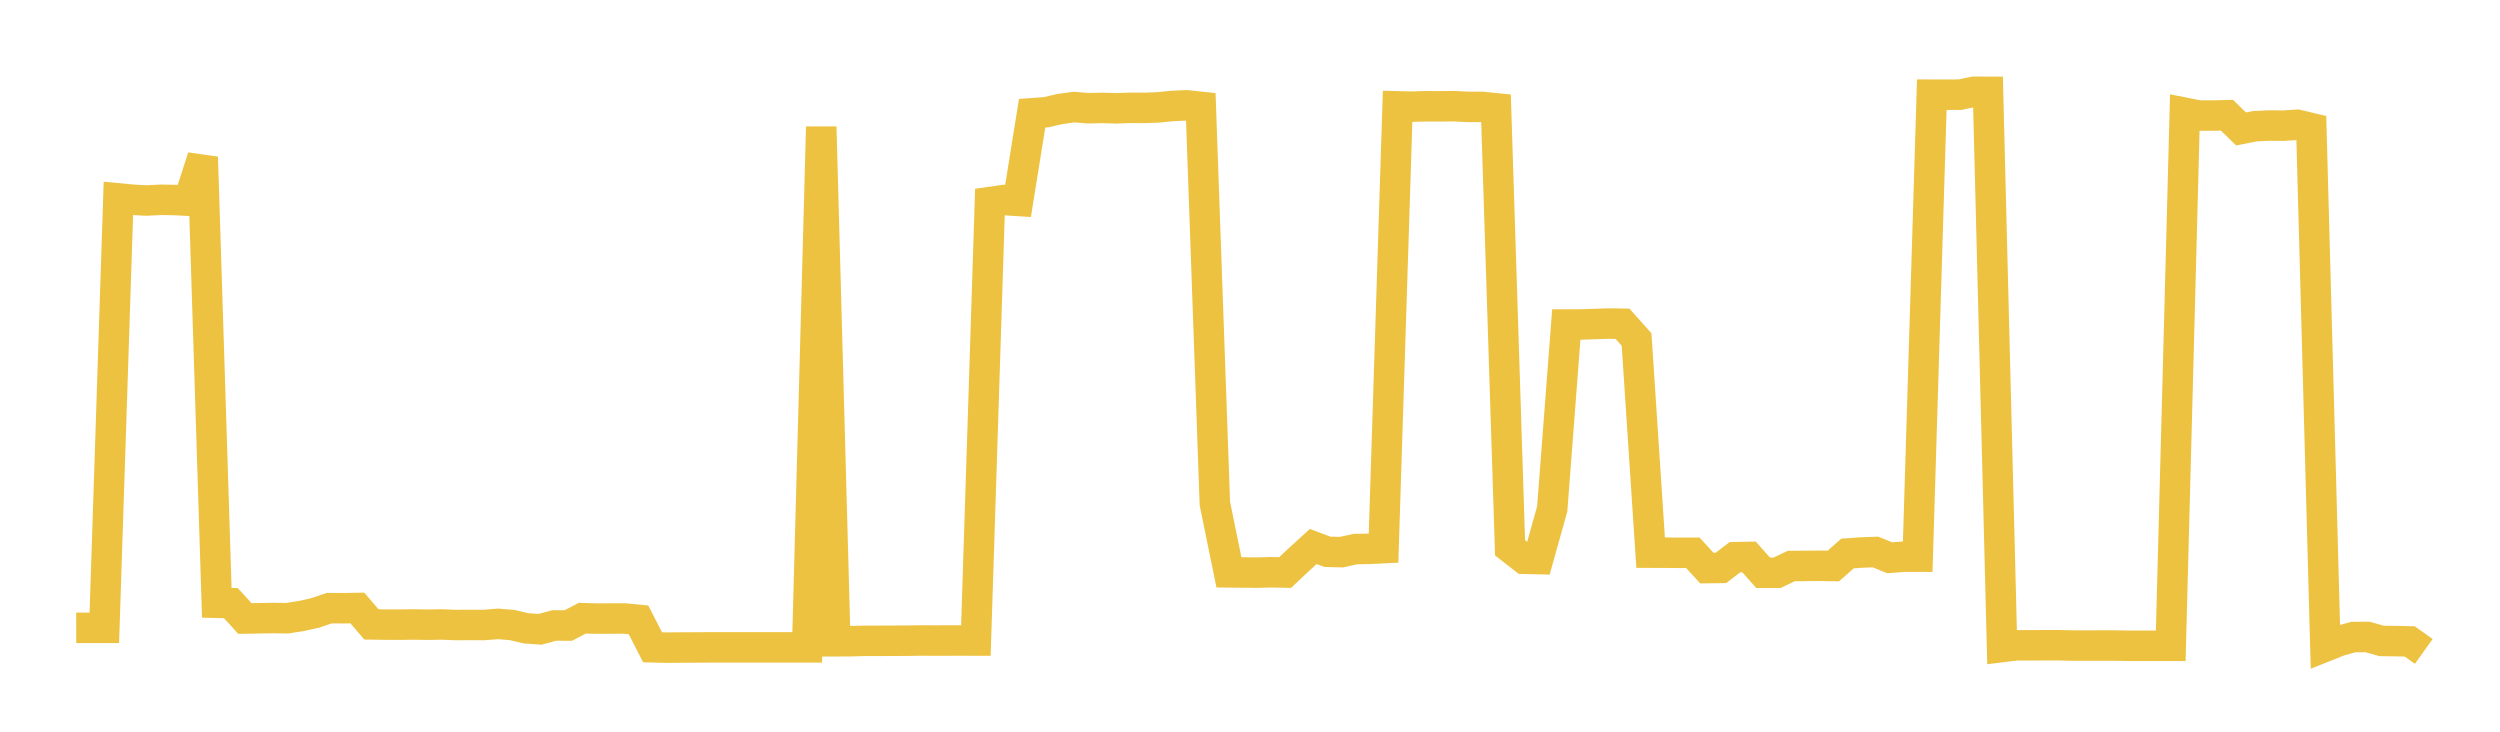 <svg width="164" height="48" xmlns="http://www.w3.org/2000/svg" xmlns:xlink="http://www.w3.org/1999/xlink"><path fill="none" stroke="rgb(237,194,64)" stroke-width="2" d="M5,41.186L5.922,41.185L6.844,41.186L7.766,13.016L8.689,13.104L9.611,13.154L10.533,13.107L11.455,13.121L12.377,13.169L13.299,10.304L14.222,39.543L15.144,39.565L16.066,40.574L16.988,40.559L17.91,40.543L18.832,40.556L19.754,40.412L20.677,40.207L21.599,39.894L22.521,39.899L23.443,39.884L24.365,40.961L25.287,40.975L26.21,40.978L27.132,40.967L28.054,40.98L28.976,40.966L29.898,41.002L30.82,40.997L31.743,41.001L32.665,40.927L33.587,41.001L34.509,41.217L35.431,41.283L36.353,41.031L37.275,41.037L38.198,40.553L39.12,40.579L40.042,40.575L40.964,40.573L41.886,40.663L42.808,42.462L43.731,42.487L44.653,42.477L45.575,42.474L46.497,42.468L47.419,42.468L48.341,42.468L49.263,42.468L50.186,42.468L51.108,42.467L52.03,42.467L52.952,42.467L53.874,8.321L54.796,42.067L55.719,42.065L56.641,42.04L57.563,42.038L58.485,42.034L59.407,42.03L60.329,42.017L61.251,42.02L62.174,42.019L63.096,42.017L64.018,42.02L64.94,13.253L65.862,13.122L66.784,13.181L67.707,7.429L68.629,7.361L69.551,7.147L70.473,7.025L71.395,7.1L72.317,7.079L73.24,7.107L74.162,7.072L75.084,7.079L76.006,7.042L76.928,6.949L77.85,6.911L78.772,7.009L79.695,33.032L80.617,37.546L81.539,37.556L82.461,37.565L83.383,37.54L84.305,37.559L85.228,36.689L86.15,35.851L87.072,36.197L87.994,36.222L88.916,36.019L89.838,36.004L90.76,35.958L91.683,6.976L92.605,6.998L93.527,6.97L94.449,6.976L95.371,6.965L96.293,7.012L97.216,7.013L98.138,7.105L99.06,35.936L99.982,36.655L100.904,36.675L101.826,33.381L102.749,21.288L103.671,21.288L104.593,21.257L105.515,21.225L106.437,21.238L107.359,22.273L108.281,36.254L109.204,36.257L110.126,36.264L111.048,36.261L111.97,37.267L112.892,37.255L113.814,36.551L114.737,36.536L115.659,37.572L116.581,37.573L117.503,37.132L118.425,37.124L119.347,37.115L120.269,37.13L121.192,36.312L122.114,36.246L123.036,36.211L123.958,36.588L124.88,36.521L125.802,36.521L126.725,6.211L127.647,6.212L128.569,6.21L129.491,6.02L130.413,6.023L131.335,42.446L132.257,42.333L133.18,42.333L134.102,42.328L135.024,42.327L135.946,42.349L136.868,42.349L137.79,42.347L138.713,42.347L139.635,42.364L140.557,42.364L141.479,42.364L142.401,42.364L143.323,7.397L144.246,7.58L145.168,7.582L146.09,7.559L147.012,8.459L147.934,8.278L148.856,8.236L149.778,8.244L150.701,8.185L151.623,8.404L152.545,42.41L153.467,42.043L154.389,41.789L155.311,41.786L156.234,42.045L157.156,42.058L158.078,42.076L159,42.734"></path></svg>